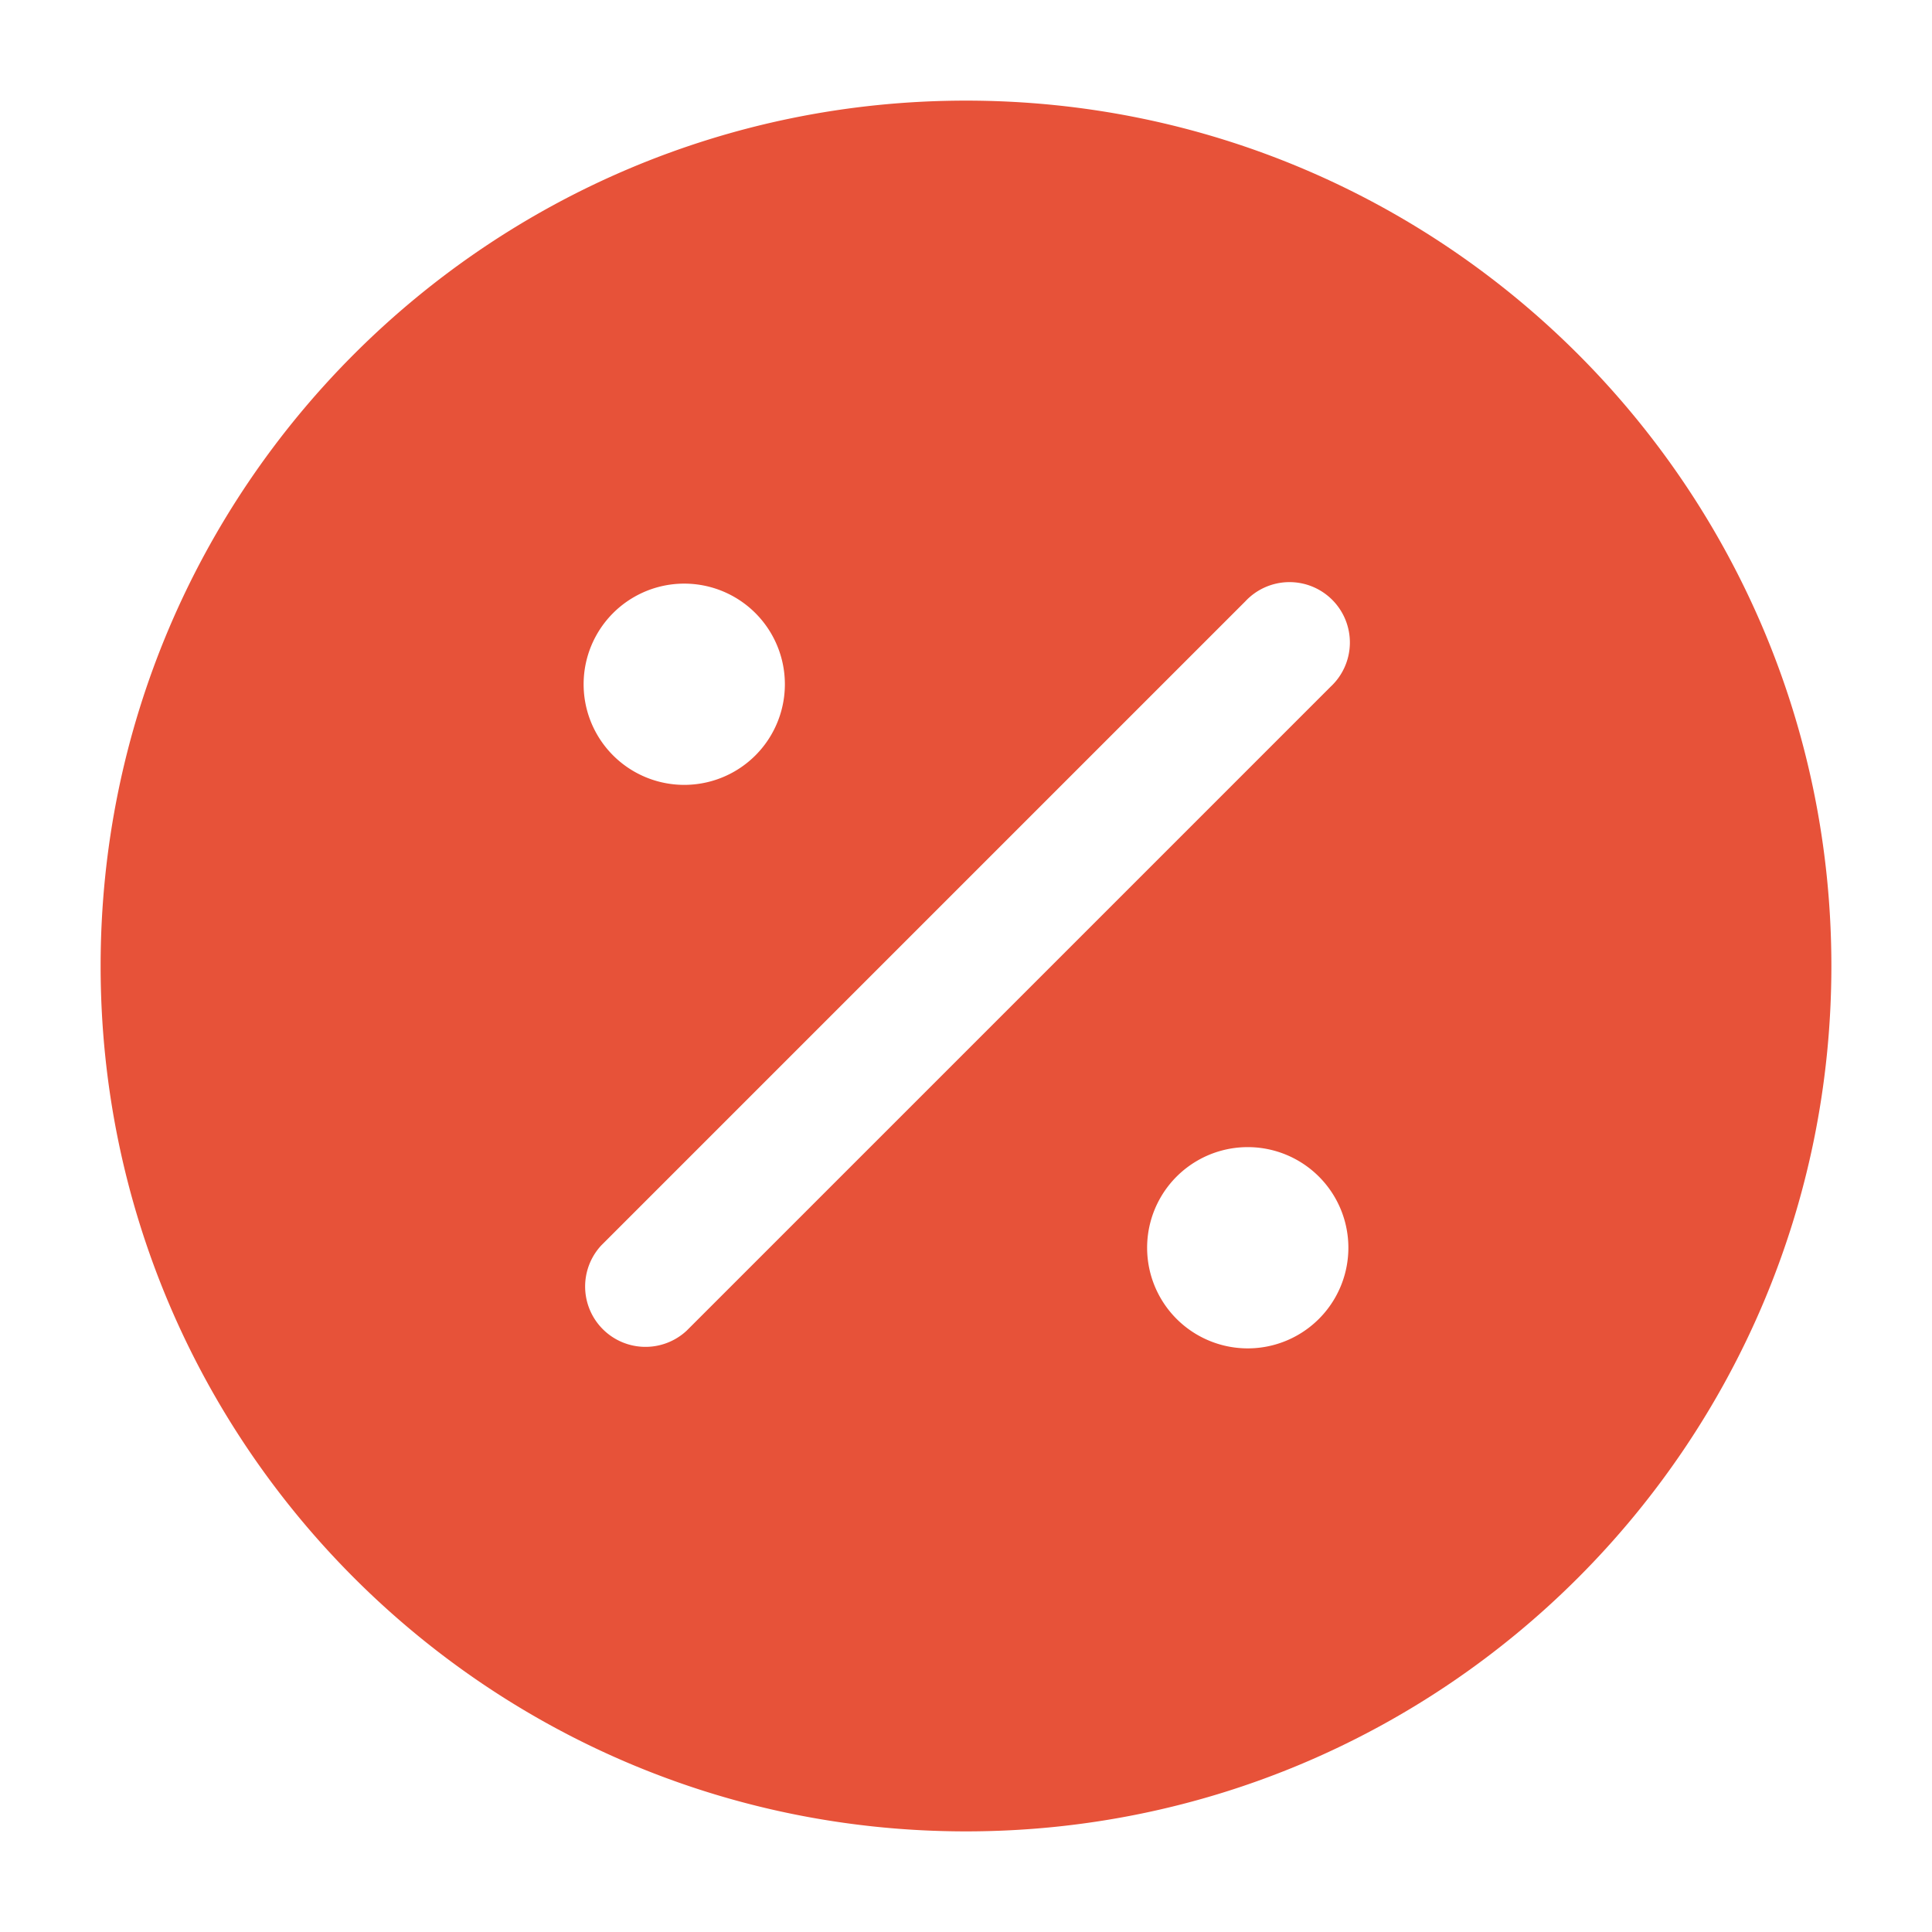 <svg xmlns="http://www.w3.org/2000/svg" width="32" height="32" viewBox="0 0 24 24"><path fill="#e75239" fill-rule="evenodd" d="M12 1.25C6.063 1.25 1.25 6.063 1.25 12S6.063 22.75 12 22.75S22.75 17.937 22.75 12S17.937 1.25 12 1.25Zm3.5 13a1.25 1.25 0 1 0 0 2.5a1.25 1.25 0 0 0 0-2.5ZM7.25 8.5a1.25 1.25 0 1 1 2.5 0a1.25 1.25 0 0 1-2.5 0Zm8.22-1.03a.75.75 0 1 1 1.06 1.06l-8 8a.75.75 0 0 1-1.06-1.06l8-8Z" clip-rule="evenodd"/></svg>